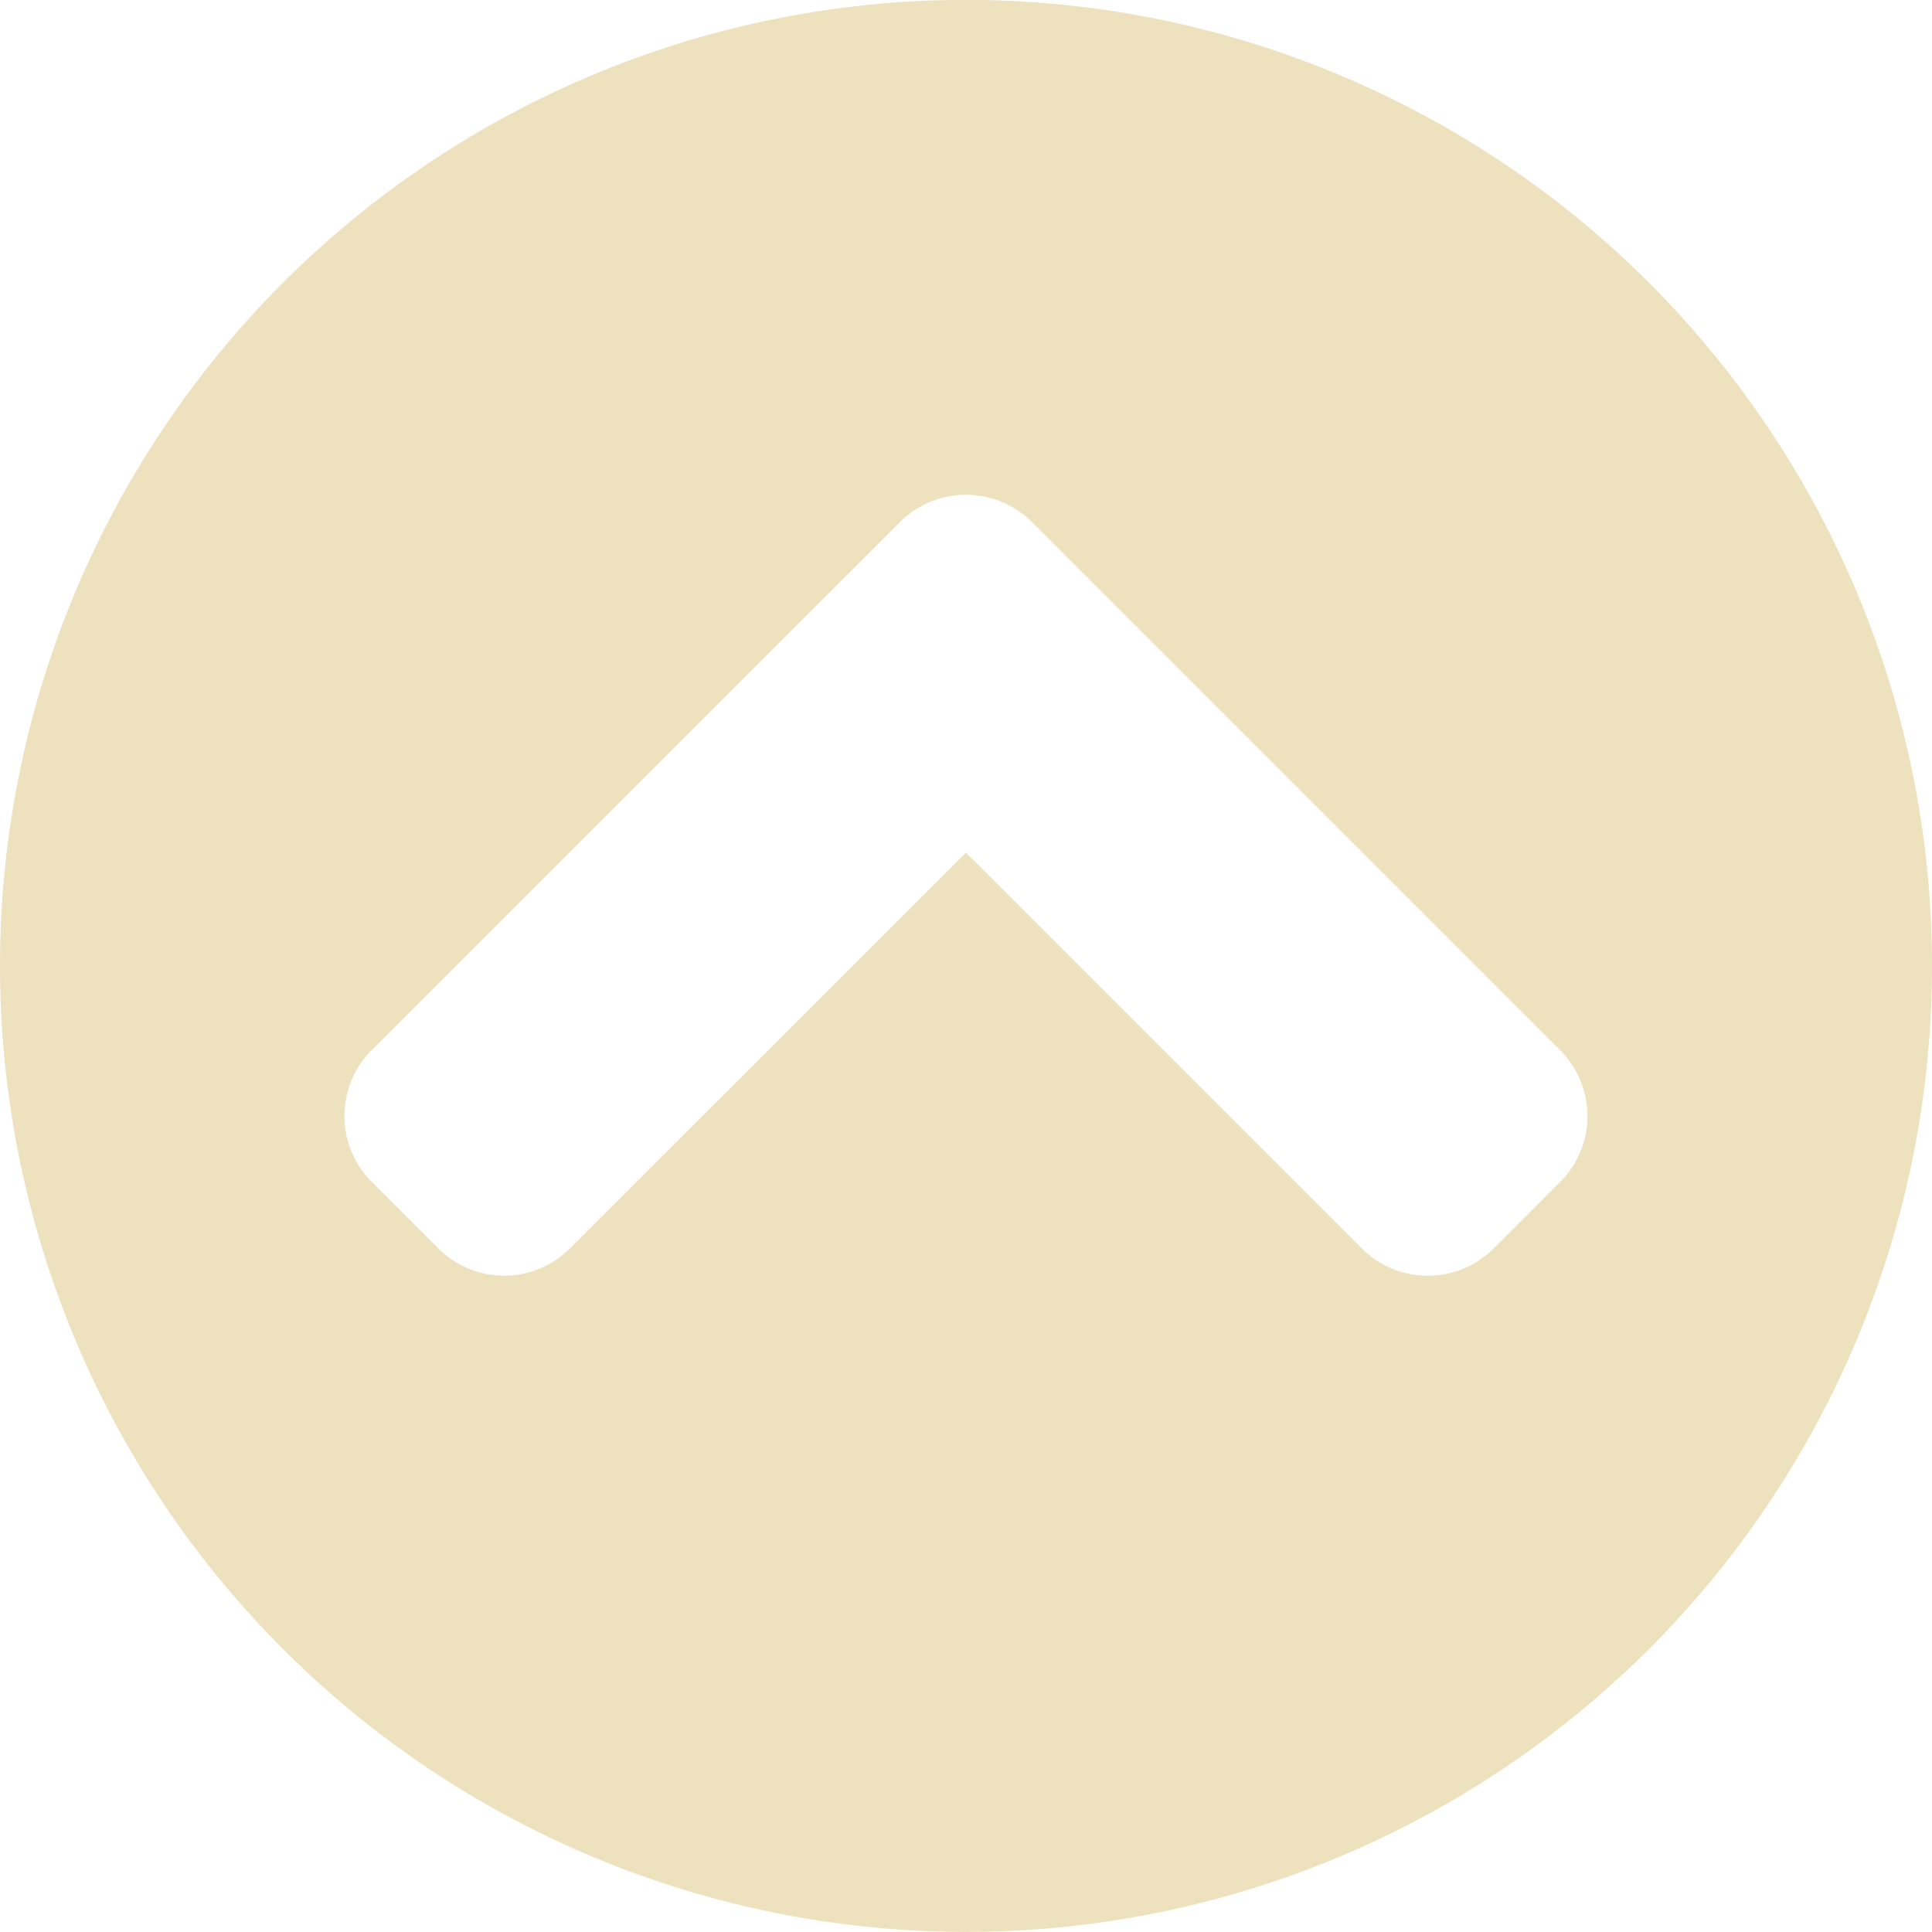 <svg xmlns="http://www.w3.org/2000/svg" width="16" height="16" viewBox="0 0 16 16">
  <path id="Icon_awesome-chevron-circle-down" data-name="Icon awesome-chevron-circle-down" d="M16.563,8.562a8,8,0,1,0-8,8A8,8,0,0,0,16.563,8.562ZM9.111,4.888l4.371,4.371a.771.771,0,0,1,0,1.094l-.548.548a.771.771,0,0,1-1.094,0L8.563,7.624,5.285,10.9a.771.771,0,0,1-1.094,0l-.548-.548a.771.771,0,0,1,0-1.094L8.014,4.888A.775.775,0,0,1,9.111,4.888Z" transform="translate(-0.563 -0.563)" fill="#ede1be"/>
</svg>
